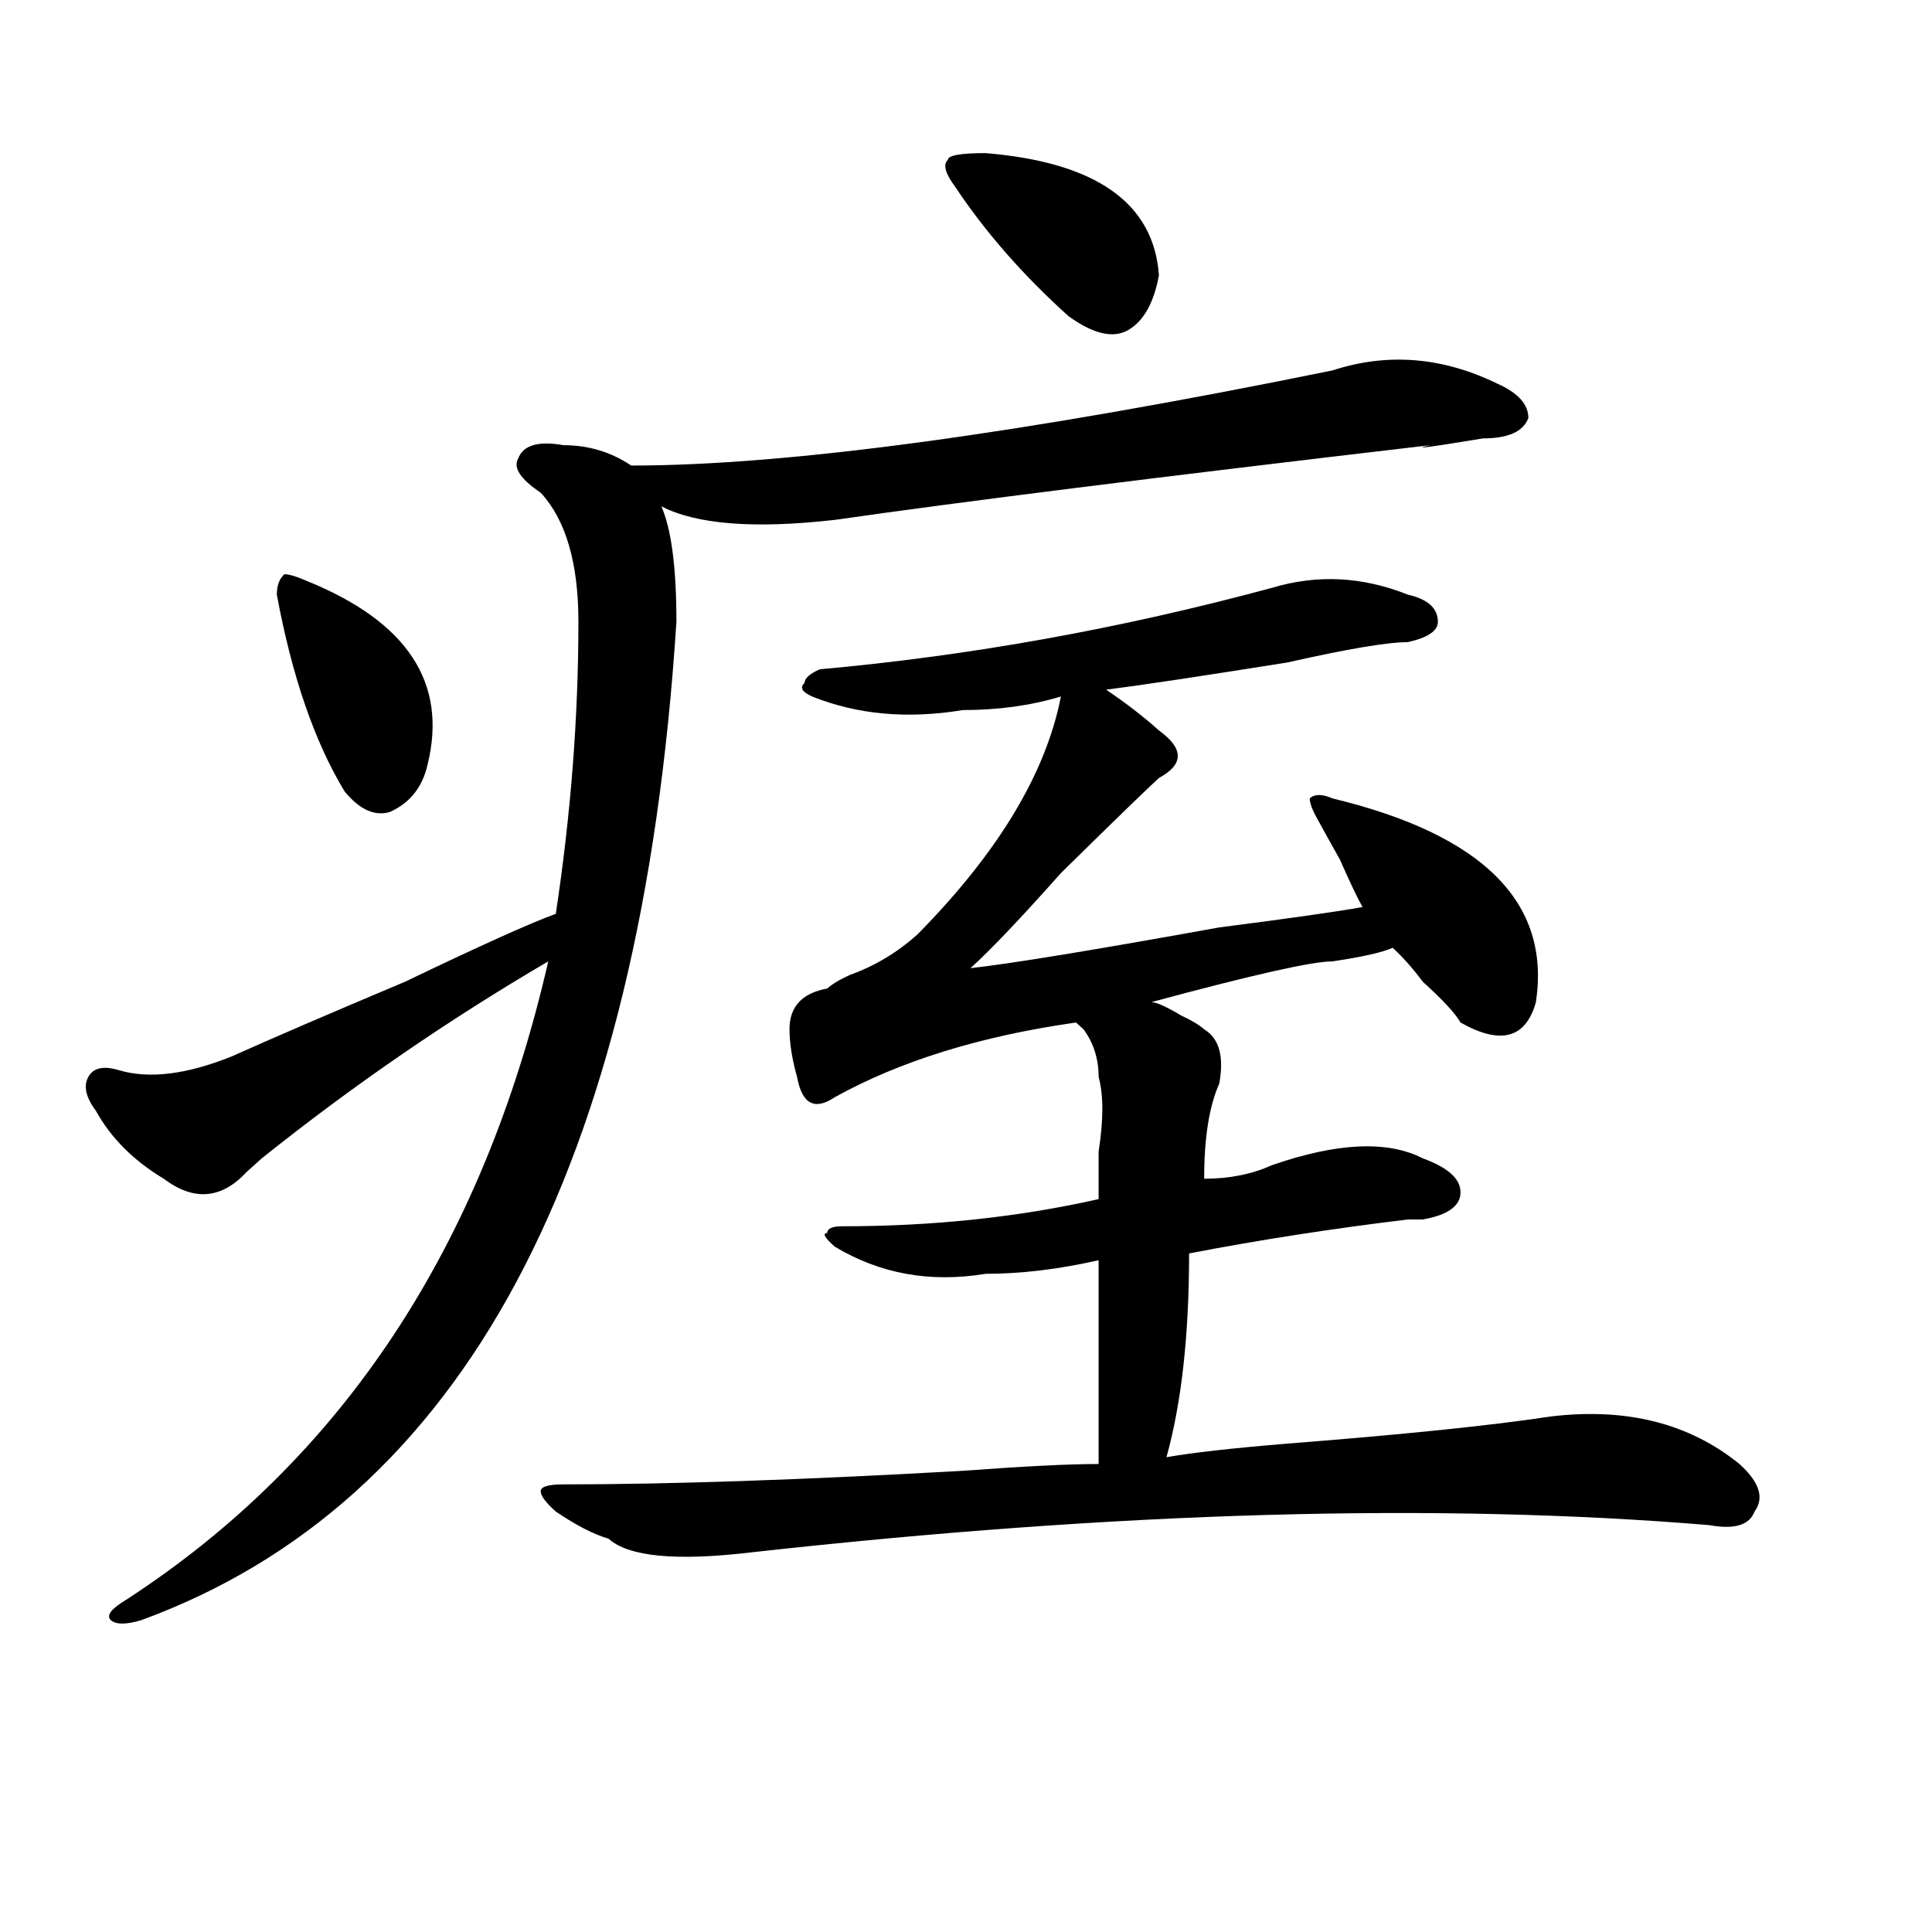 <?xml version="1.0" encoding="utf-8"?>
<!-- Generator: Adobe Illustrator 16.0.0, SVG Export Plug-In . SVG Version: 6.00 Build 0)  -->
<!DOCTYPE svg PUBLIC "-//W3C//DTD SVG 1.1//EN" "http://www.w3.org/Graphics/SVG/1.1/DTD/svg11.dtd">
<svg version="1.1" id="图层_1" xmlns="http://www.w3.org/2000/svg" xmlns:xlink="http://www.w3.org/1999/xlink" x="0px" y="0px"
	 width="1000px" height="1000px" viewBox="0 0 1000 1000" enable-background="new 0 0 1000 1000" xml:space="preserve">
<path d="M689.617,191.75c28.597-9.338,57.193-7.031,85.852,7.031c10.365,4.725,15.609,10.547,15.609,17.578
	c-2.622,7.031-10.427,10.547-23.414,10.547c-28.658,4.725-37.743,5.878-27.316,3.516c-140.484,16.425-243.287,29.334-308.285,38.672
	c-41.646,4.725-71.584,2.362-89.754-7.031c5.183,11.756,7.805,31.641,7.805,59.766C331.882,605.44,239.507,777.706,73.047,838.625
	c-7.805,2.307-13.048,2.307-15.609,0c-2.622-2.362,0-5.878,7.805-10.547c111.827-72.619,184.69-182.813,218.531-330.469
	c-52.071,30.487-101.461,64.49-148.289,101.953c-2.622,2.362-5.243,4.725-7.805,7.031c-13.048,14.063-27.316,15.271-42.926,3.516
	c-15.609-9.338-27.316-21.094-35.121-35.156c-5.243-7.031-6.524-12.854-3.902-17.578c2.562-4.669,7.805-5.822,15.609-3.516
	c15.609,4.725,35.121,2.362,58.535-7.031c20.792-9.338,50.73-22.247,89.754-38.672c39.023-18.731,64.999-30.432,78.047-35.156
	c7.805-51.525,11.707-101.953,11.707-151.172c0-30.432-6.524-52.734-19.512-66.797c-10.427-7.031-14.329-12.854-11.707-17.578
	c2.562-7.031,10.366-9.338,23.414-7.031c12.987,0,24.694,3.516,35.121,10.547C407.307,240.969,528.279,224.6,689.617,191.75z
	 M143.289,307.766c0-4.669,1.28-8.185,3.902-10.547c2.562,0,6.464,1.209,11.707,3.516c52.011,21.094,72.804,52.734,62.438,94.922
	c-2.622,11.756-9.146,19.94-19.512,24.609c-7.805,2.362-15.609-1.153-23.414-10.547
	C162.801,383.956,151.094,349.953,143.289,307.766z M658.398,304.25c23.414-7.031,46.828-5.822,70.242,3.516
	c10.365,2.362,15.609,7.031,15.609,14.063c0,4.725-5.244,8.24-15.609,10.547c-10.427,0-31.219,3.516-62.438,10.547
	c-44.268,7.031-75.486,11.756-93.656,14.063c10.365,7.031,19.512,14.063,27.316,21.094c12.987,9.394,12.987,17.578,0,24.609
	c-5.244,4.725-22.134,21.094-50.73,49.219c-20.854,23.456-36.463,39.881-46.828,49.219c20.792-2.307,63.718-9.338,128.777-21.094
	c36.401-4.669,61.096-8.185,74.145-10.547c-2.622-4.669-6.524-12.854-11.707-24.609c-5.244-9.338-9.146-16.369-11.707-21.094
	c-2.622-4.669-3.902-8.185-3.902-10.547c2.561-2.307,6.463-2.307,11.707,0c78.047,18.787,113.168,53.943,105.363,105.469
	c-5.244,18.787-18.231,22.303-39.023,10.547c-2.622-4.669-9.146-11.7-19.512-21.094c-5.244-7.031-10.427-12.854-15.609-17.578
	c-5.244,2.362-15.609,4.725-31.219,7.031c-10.427,0-41.646,7.031-93.656,21.094c2.561,0,7.805,2.362,15.609,7.031
	c5.183,2.362,9.085,4.725,11.707,7.031c7.805,4.725,10.365,14.063,7.805,28.125c-5.244,11.756-7.805,28.125-7.805,49.219
	c12.987,0,24.694-2.307,35.121-7.031c33.779-11.7,59.815-12.854,78.047-3.516c12.987,4.725,19.512,10.547,19.512,17.578
	s-6.524,11.756-19.512,14.063c-2.622,0-5.244,0-7.805,0c-39.023,4.725-76.767,10.547-113.168,17.578
	c0,42.188-3.902,77.344-11.707,105.469c12.987-2.307,33.779-4.669,62.438-7.031c59.815-4.669,105.363-9.338,136.582-14.063
	c39.023-4.669,71.522,3.516,97.559,24.609c10.365,9.394,12.987,17.578,7.805,24.609c-2.622,7.031-10.427,9.394-23.414,7.031
	c-140.484-11.7-305.725-7.031-495.598,14.063c-39.023,4.669-63.778,2.307-74.145-7.031c-7.805-2.307-16.95-7.031-27.316-14.063
	c-5.243-4.669-7.805-8.185-7.805-10.547c0-2.307,3.902-3.516,11.707-3.516c54.633,0,123.533-2.307,206.824-7.031
	c31.219-2.307,54.633-3.516,70.242-3.516c0-32.794,0-67.95,0-105.469c-20.854,4.725-40.365,7.031-58.535,7.031
	c-28.658,4.725-54.633,0-78.047-14.063c-5.244-4.669-6.524-7.031-3.902-7.031c0-2.307,2.561-3.516,7.805-3.516
	c46.828,0,91.034-4.669,132.68-14.063c0-4.669,0-12.854,0-24.609c2.561-16.369,2.561-29.278,0-38.672
	c0-9.338-2.622-17.578-7.805-24.609l-3.902-3.516c-49.45,7.031-91.096,19.94-124.875,38.672
	c-10.427,7.031-16.951,3.516-19.512-10.547c-2.622-9.338-3.902-17.578-3.902-24.609c0-11.7,6.463-18.731,19.512-21.094
	c2.561-2.307,6.463-4.669,11.707-7.031c12.987-4.669,24.694-11.7,35.121-21.094c41.584-42.188,66.34-83.166,74.145-123.047
	c-15.609,4.725-32.561,7.031-50.73,7.031c-28.658,4.725-54.633,2.362-78.047-7.031c-5.244-2.307-6.524-4.669-3.902-7.031
	c0-2.307,2.561-4.669,7.805-7.031C502.305,339.406,580.352,325.344,658.398,304.25z M510.109,79.25
	c57.193,4.725,87.132,25.818,89.754,63.281c-2.622,14.063-7.805,23.456-15.609,28.125c-7.805,4.725-18.231,2.362-31.219-7.031
	c-23.414-21.094-42.926-43.341-58.535-66.797c-5.244-7.031-6.524-11.7-3.902-14.063C490.598,80.459,497.061,79.25,510.109,79.25z"/>
</svg>
